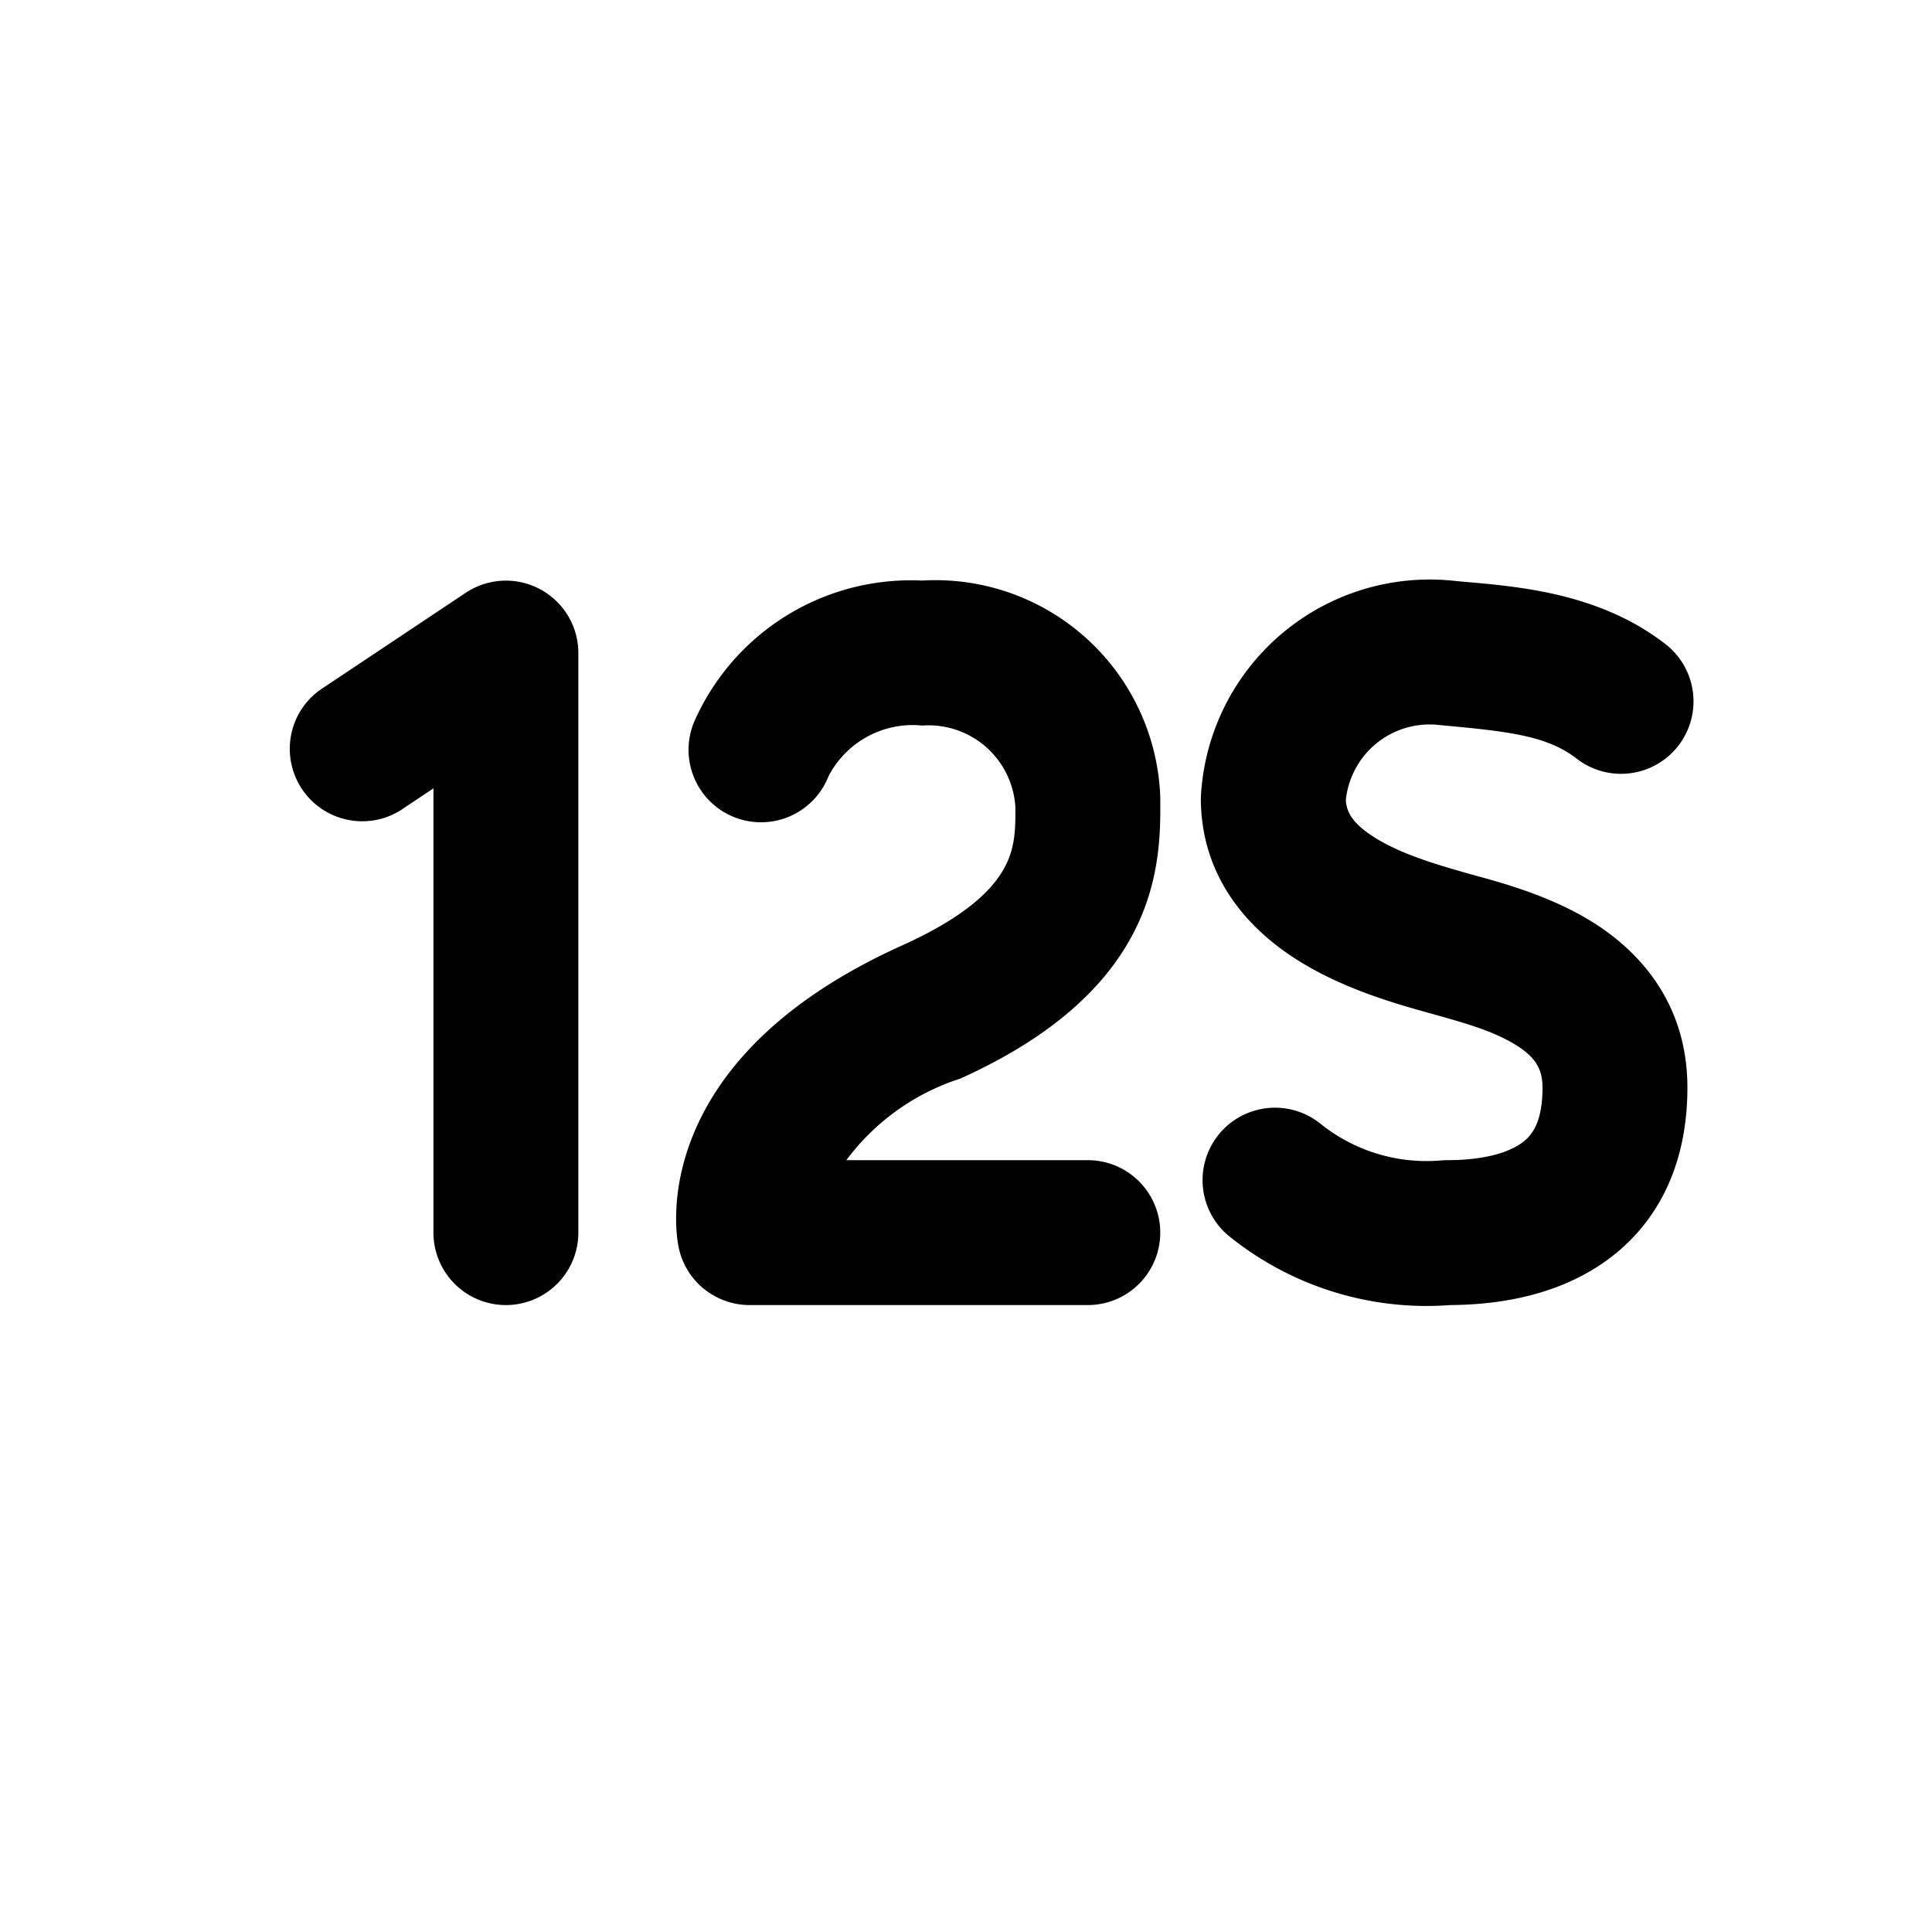 <svg xmlns="http://www.w3.org/2000/svg" width="20" height="20" fill="currentColor"><path d="m15.16 6.023-.104-.01a2.372 2.372 0 0 0-2.625 2.247c0 .867.547 1.404 1.04 1.703.458.28.982.428 1.27.509l.036.01.097.027c.3.085.578.163.806.301.21.128.288.25.288.45 0 .383-.126.512-.227.58-.15.103-.409.17-.76.17-.021 0-.043.001-.064.003a1.755 1.755 0 0 1-1.26-.39.75.75 0 0 0-.95 1.16c.647.53 1.473.79 2.306.727.48-.003 1.075-.09 1.573-.43.559-.381.882-1.002.882-1.82 0-.873-.495-1.418-1.007-1.73-.42-.256-.907-.39-1.186-.466l-.09-.025c-.31-.089-.66-.19-.935-.357-.245-.15-.311-.273-.318-.398a.872.872 0 0 1 .965-.779l.017.002c.705.064 1.103.11 1.407.346a.75.75 0 0 0 .92-1.185c-.673-.523-1.5-.595-2.08-.645ZM7.286 13.341a.75.75 0 0 0 .475.169h3.5a.75.75 0 1 0 0-1.5h-2.5a2.382 2.382 0 0 1 1.163-.839l.013-.004.012-.005c1.005-.455 1.535-1 1.804-1.542.265-.534.26-1.034.258-1.355V8.25A2.329 2.329 0 0 0 9.546 6.01a2.45 2.45 0 0 0-2.362 1.467l-.004.01a.75.75 0 0 0 1.396.55.982.982 0 0 1 .951-.528l.017.002.018-.001a.9.9 0 0 1 .949.842c.002.236-.001.44-.128.657-.129.222-.41.493-1.053.782-1.298.587-1.894 1.322-2.152 1.951-.256.623-.166 1.106-.153 1.168a.75.75 0 0 0 .26.431ZM4.147 8.388l.34-.227v4.599a.75.75 0 1 0 1.5 0v-6a.75.75 0 0 0-1.165-.624l-1.5 1-.006.004a.75.75 0 0 0 .831 1.248Z"/></svg>
